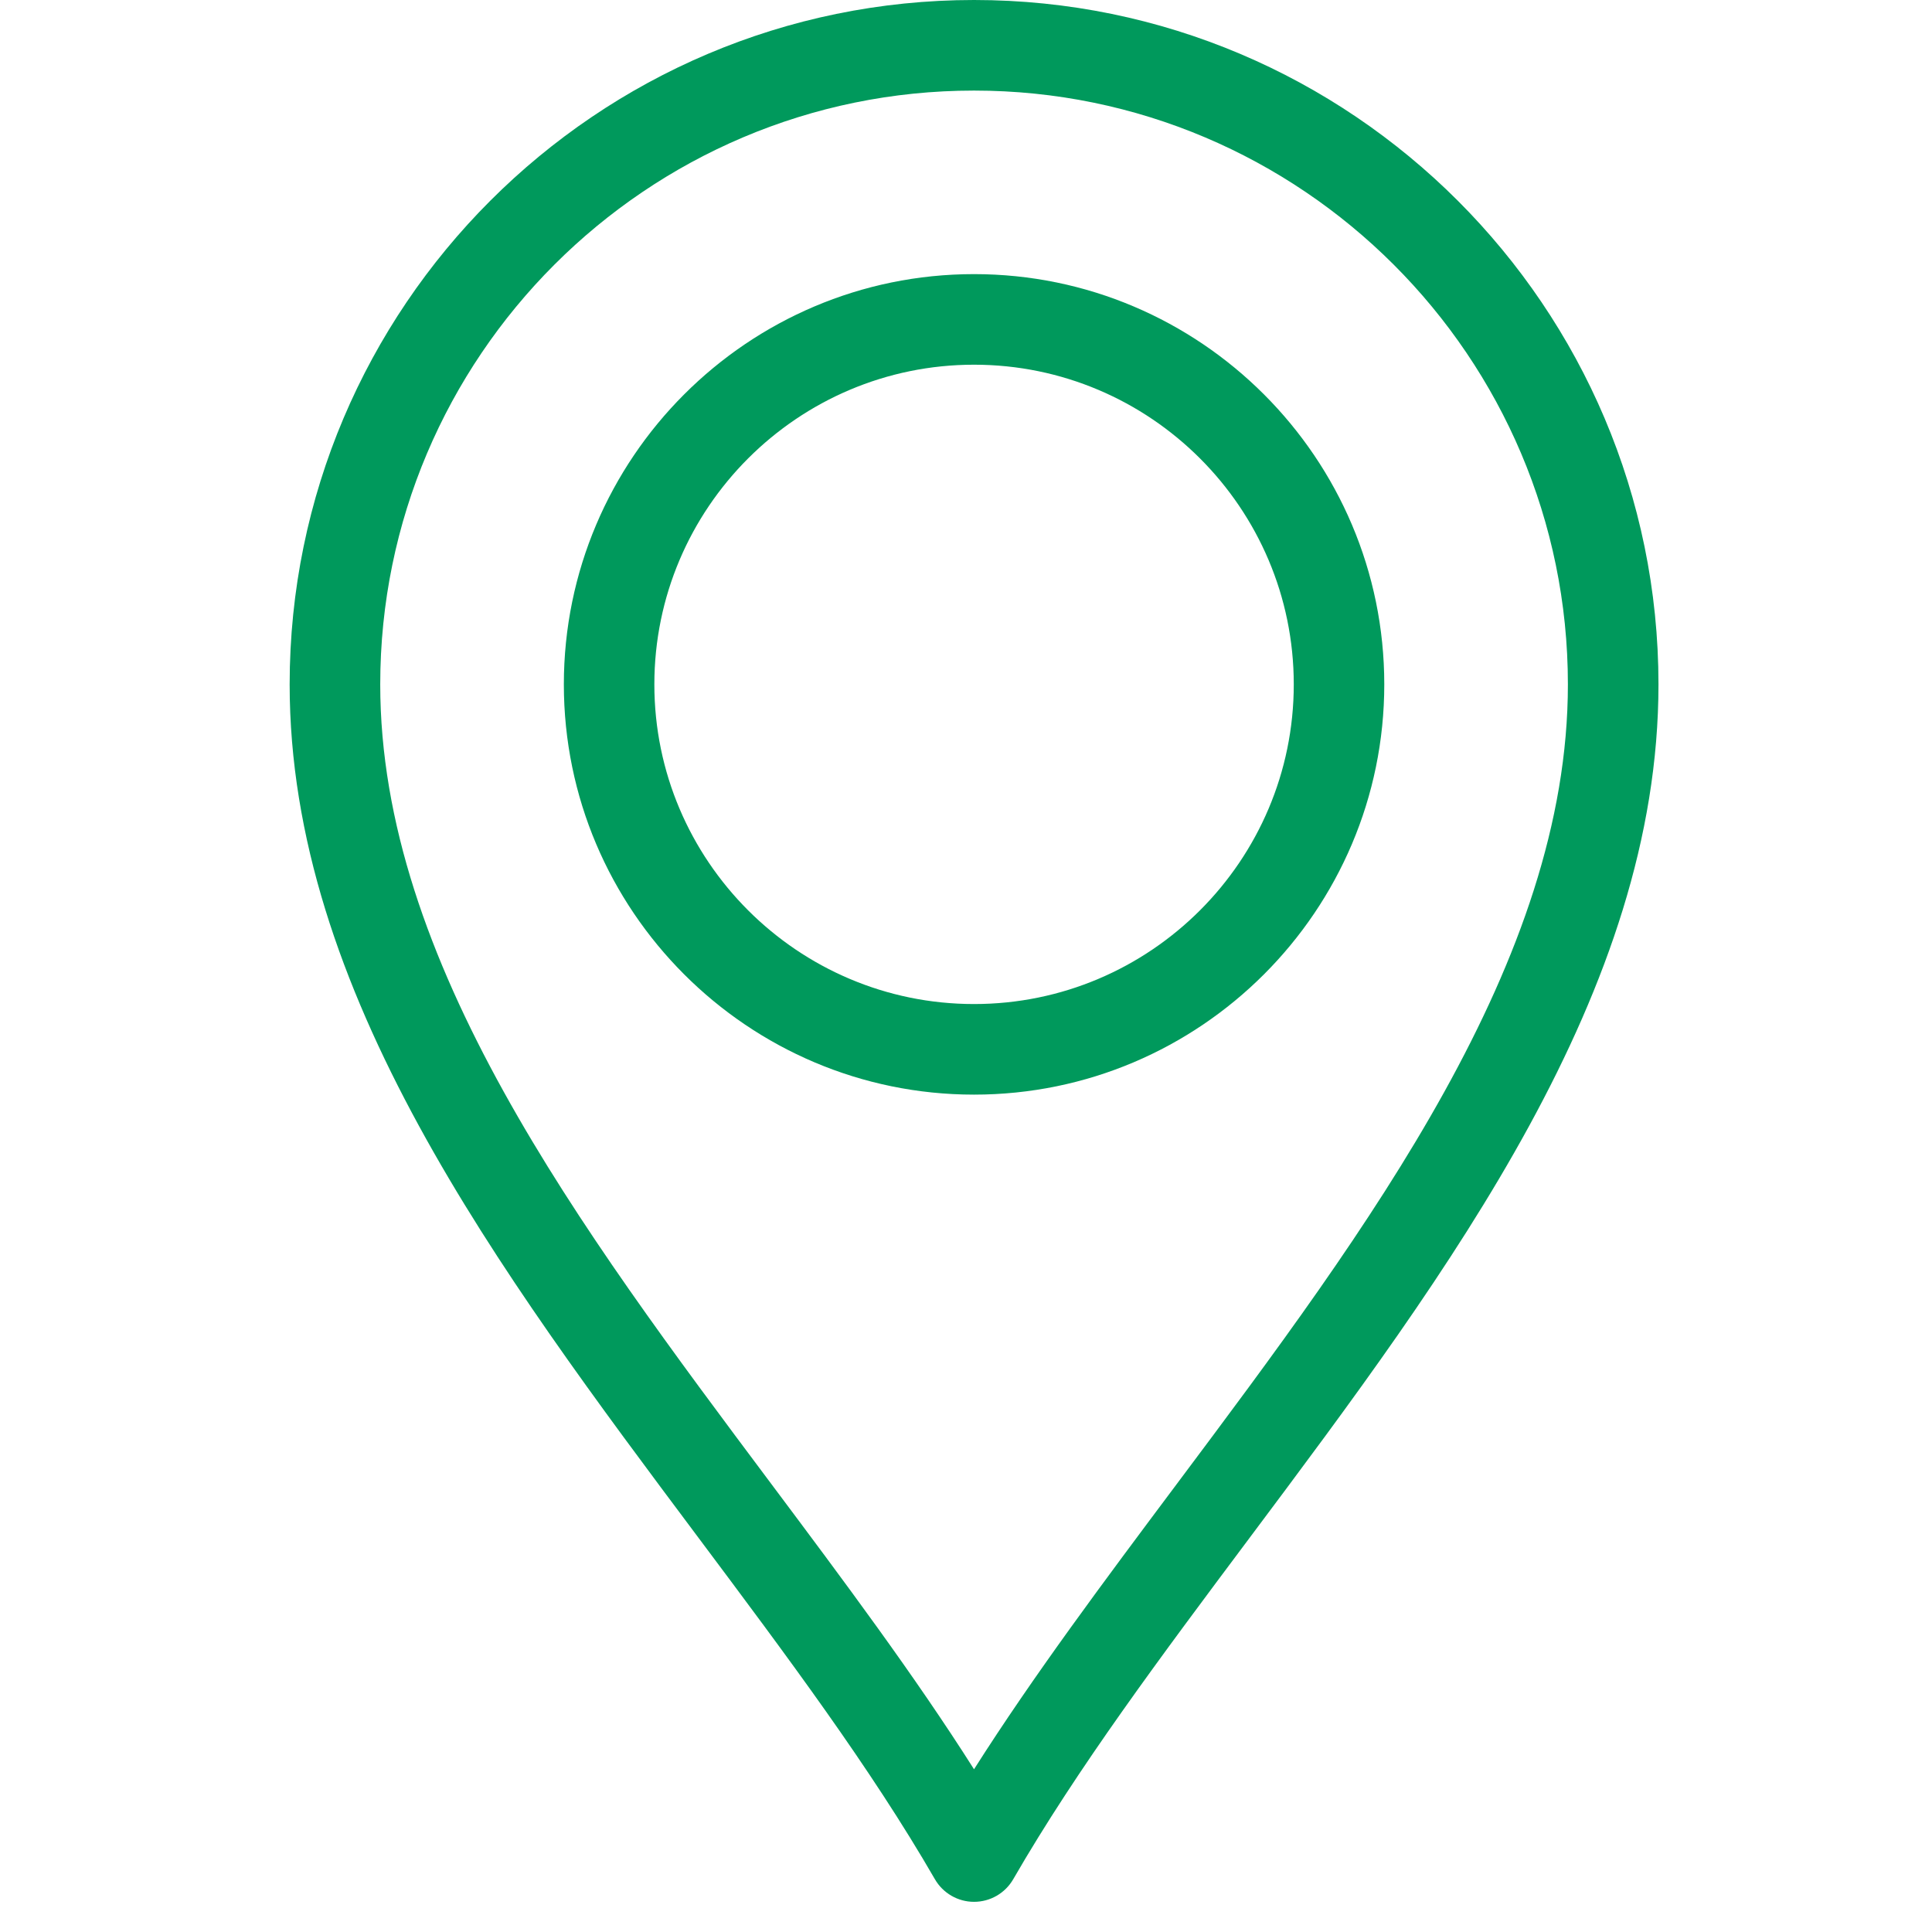 <svg width="26" height="26" viewBox="0 0 26 26" fill="none" xmlns="http://www.w3.org/2000/svg">
<g id="local">
<path id="Vector" d="M13.108 0C8.03 0 3.898 4.132 3.898 9.21C3.898 13.341 6.697 17.082 9.403 20.699C10.592 22.289 11.716 23.791 12.581 25.289C12.69 25.478 12.891 25.594 13.108 25.594C13.326 25.594 13.527 25.478 13.636 25.289C14.501 23.791 15.625 22.289 16.814 20.699C19.52 17.082 22.319 13.341 22.319 9.21C22.319 4.132 18.187 0 13.108 0ZM15.838 19.969C14.852 21.287 13.911 22.546 13.108 23.81C12.306 22.546 11.365 21.287 10.379 19.969C7.792 16.511 5.117 12.936 5.117 9.21C5.117 4.804 8.702 1.219 13.108 1.219C17.515 1.219 21.1 4.804 21.1 9.21C21.1 12.936 18.425 16.511 15.838 19.969ZM13.108 3.689C10.064 3.689 7.588 6.166 7.588 9.21C7.588 12.254 10.064 14.731 13.108 14.731C16.153 14.731 18.629 12.254 18.629 9.21C18.629 6.166 16.153 3.689 13.108 3.689ZM13.108 13.512C10.736 13.512 8.806 11.582 8.806 9.21C8.806 6.838 10.736 4.908 13.108 4.908C15.481 4.908 17.411 6.838 17.411 9.21C17.411 11.582 15.481 13.512 13.108 13.512Z" fill="#00995C"/>
</g>
</svg>
